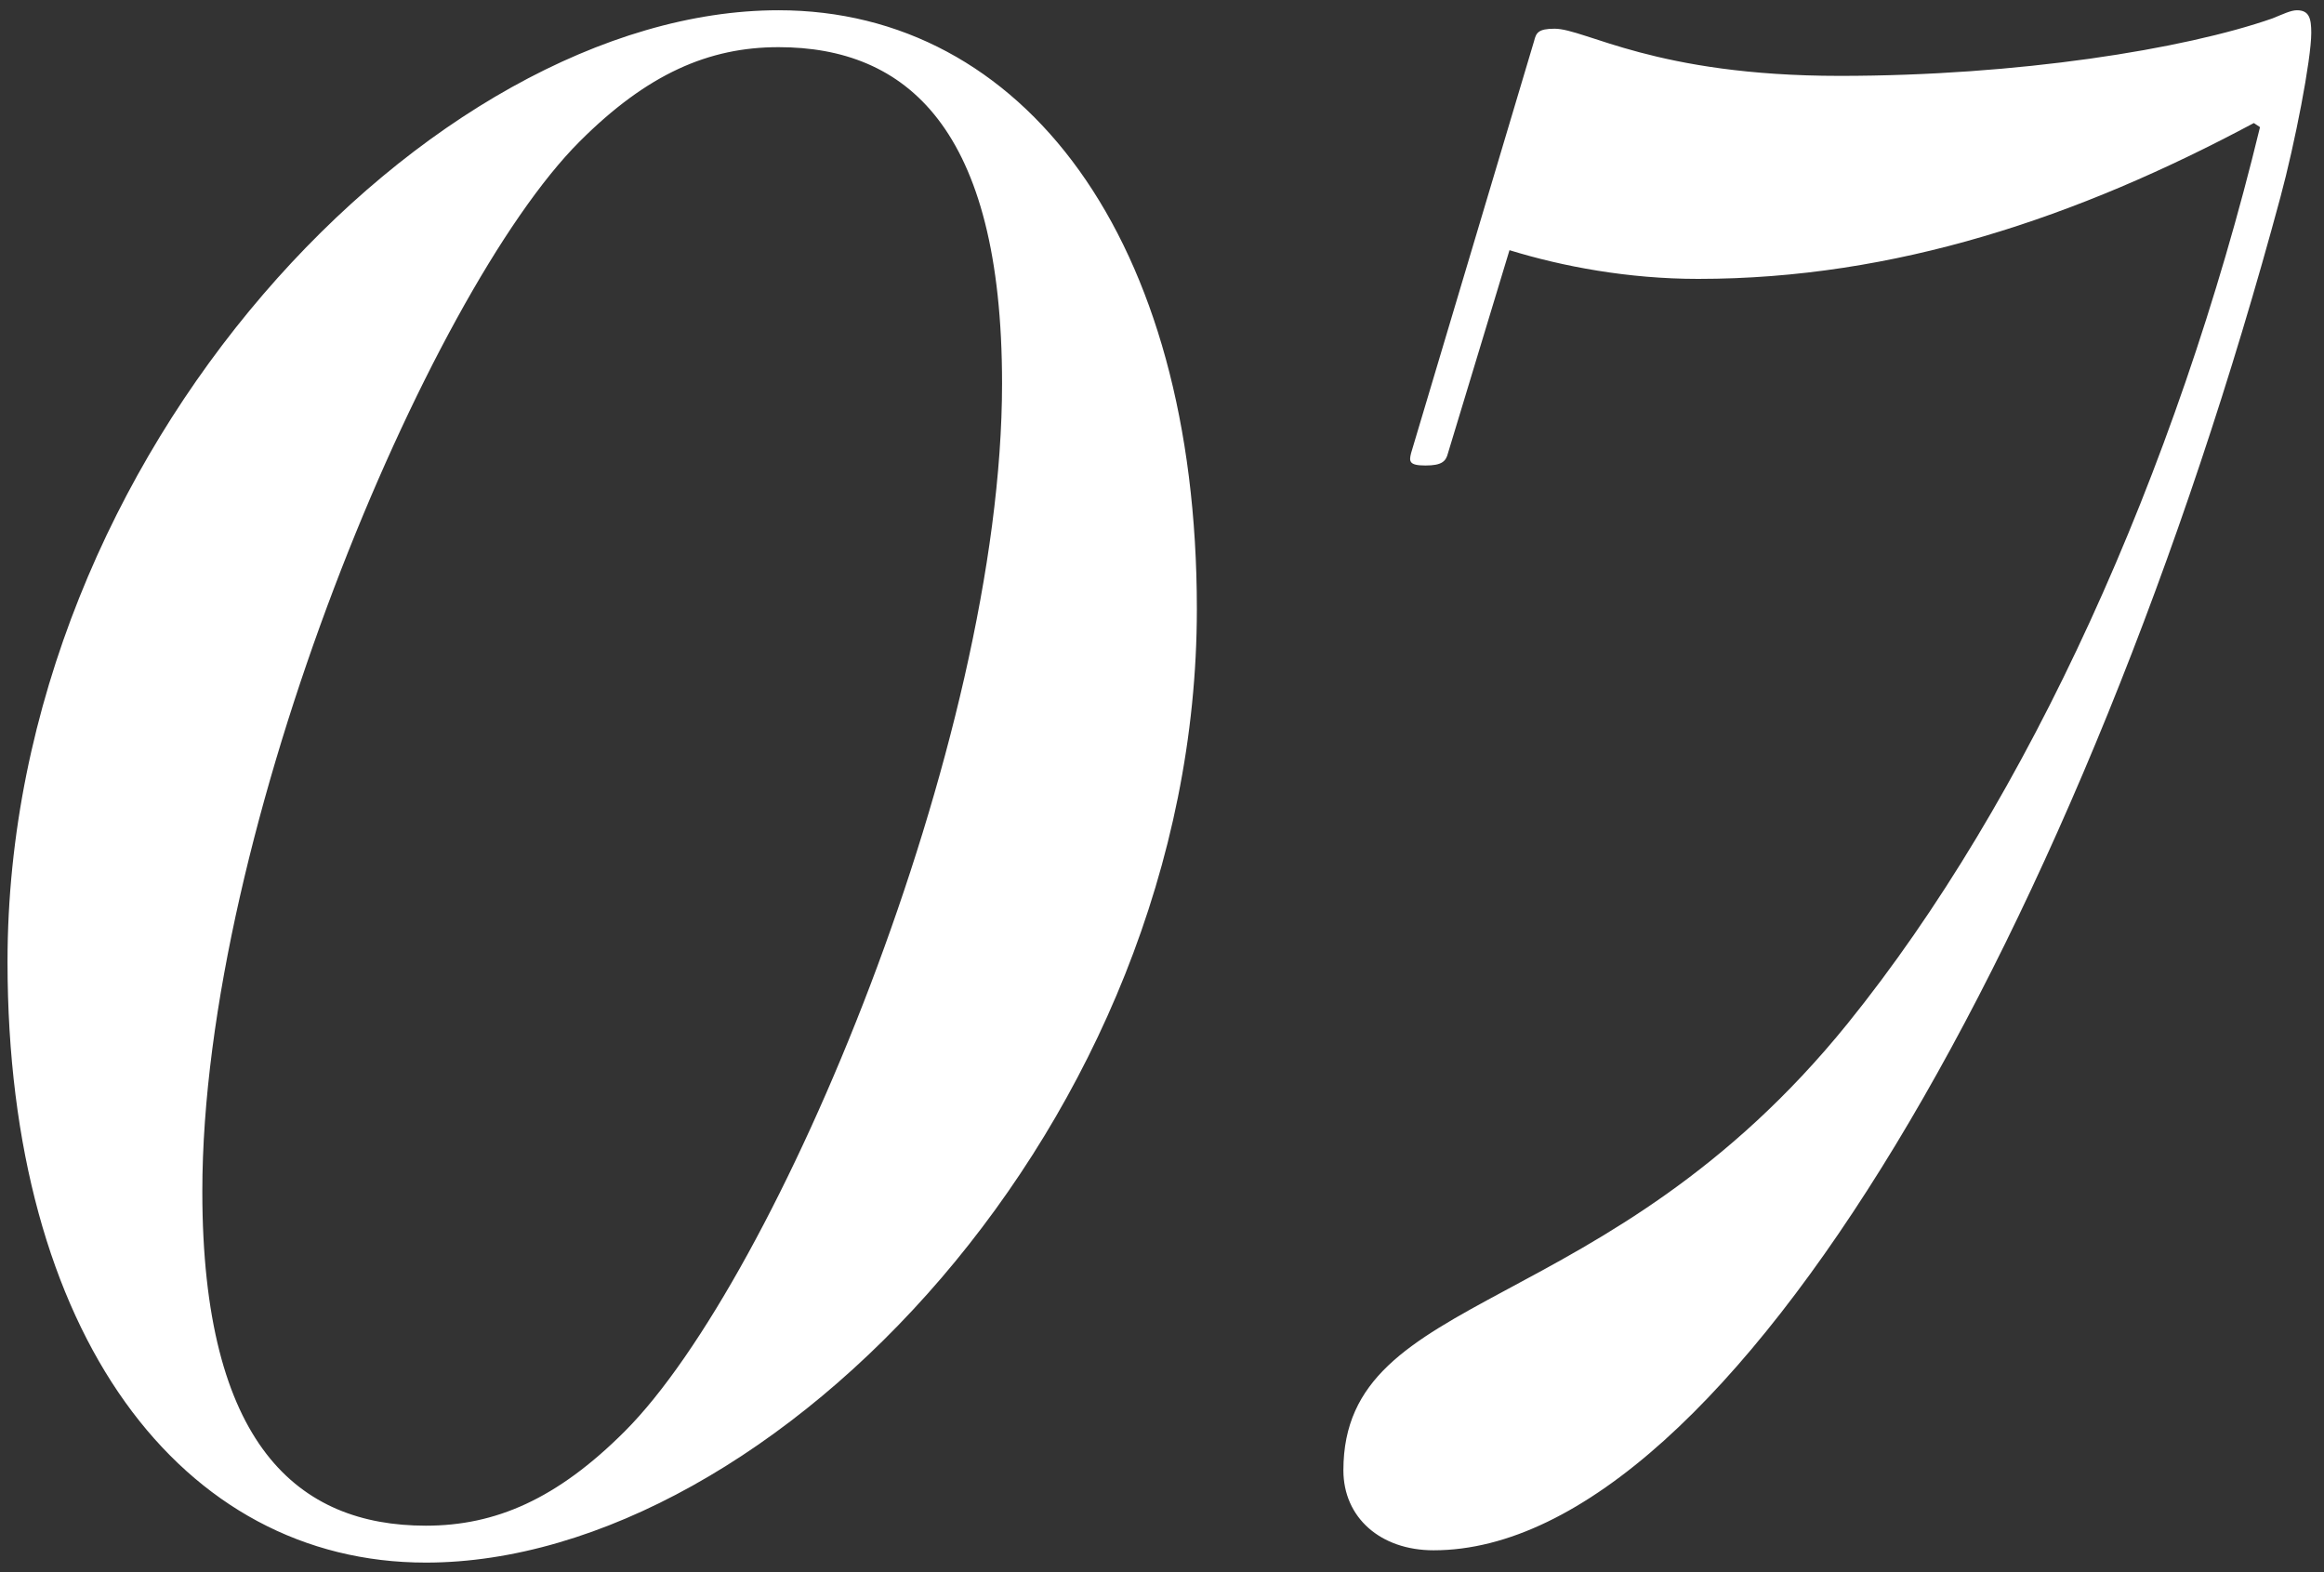 <svg width="136" height="92" viewBox="0 0 136 92" fill="none" xmlns="http://www.w3.org/2000/svg">
<rect x="0" y="0" width="136" height="92" fill="#333333" stroke="none"/>
<path d="M0.44 56.28C0.44 26.4 25.28 0.6 45.56 0.6C59.84 0.6 70.04 13.92 70.04 35.64C70.04 65.64 45.2 91.44 24.92 91.44C10.64 91.44 0.44 78.12 0.44 56.28ZM11.84 69.72C11.84 84.6 17.48 89.28 24.92 89.28C29 89.28 32.6 87.72 36.56 83.76C45.44 74.88 58.64 43.44 58.64 22.44C58.64 7.44 53 2.76 45.56 2.76C41.48 2.76 37.88 4.32 33.92 8.28C25.04 17.16 11.84 48.6 11.84 69.72ZM133.455 11.52C122.055 53.88 101.295 90.72 83.895 90.72C80.775 90.72 78.615 88.8 78.615 86.04C78.615 75.36 93.975 77.4 108.135 59.88C118.695 46.8 127.335 27.72 132.255 7.44L131.895 7.2C121.575 12.72 110.895 16.32 99.375 16.32C95.295 16.32 91.455 15.6 88.335 14.64L84.735 26.52C84.615 27 84.375 27.24 83.415 27.24C82.455 27.24 82.455 27 82.575 26.52L89.775 2.4C89.895 1.92 90.015 1.68 90.975 1.68C92.775 1.68 96.855 4.44 107.655 4.44C118.095 4.44 127.815 2.88 132.975 1.08C133.575 0.84 134.055 0.6 134.415 0.6C135.135 0.6 135.255 1.08 135.255 1.92C135.255 3.48 134.295 8.4 133.455 11.52Z" fill="white"/>
</svg>
